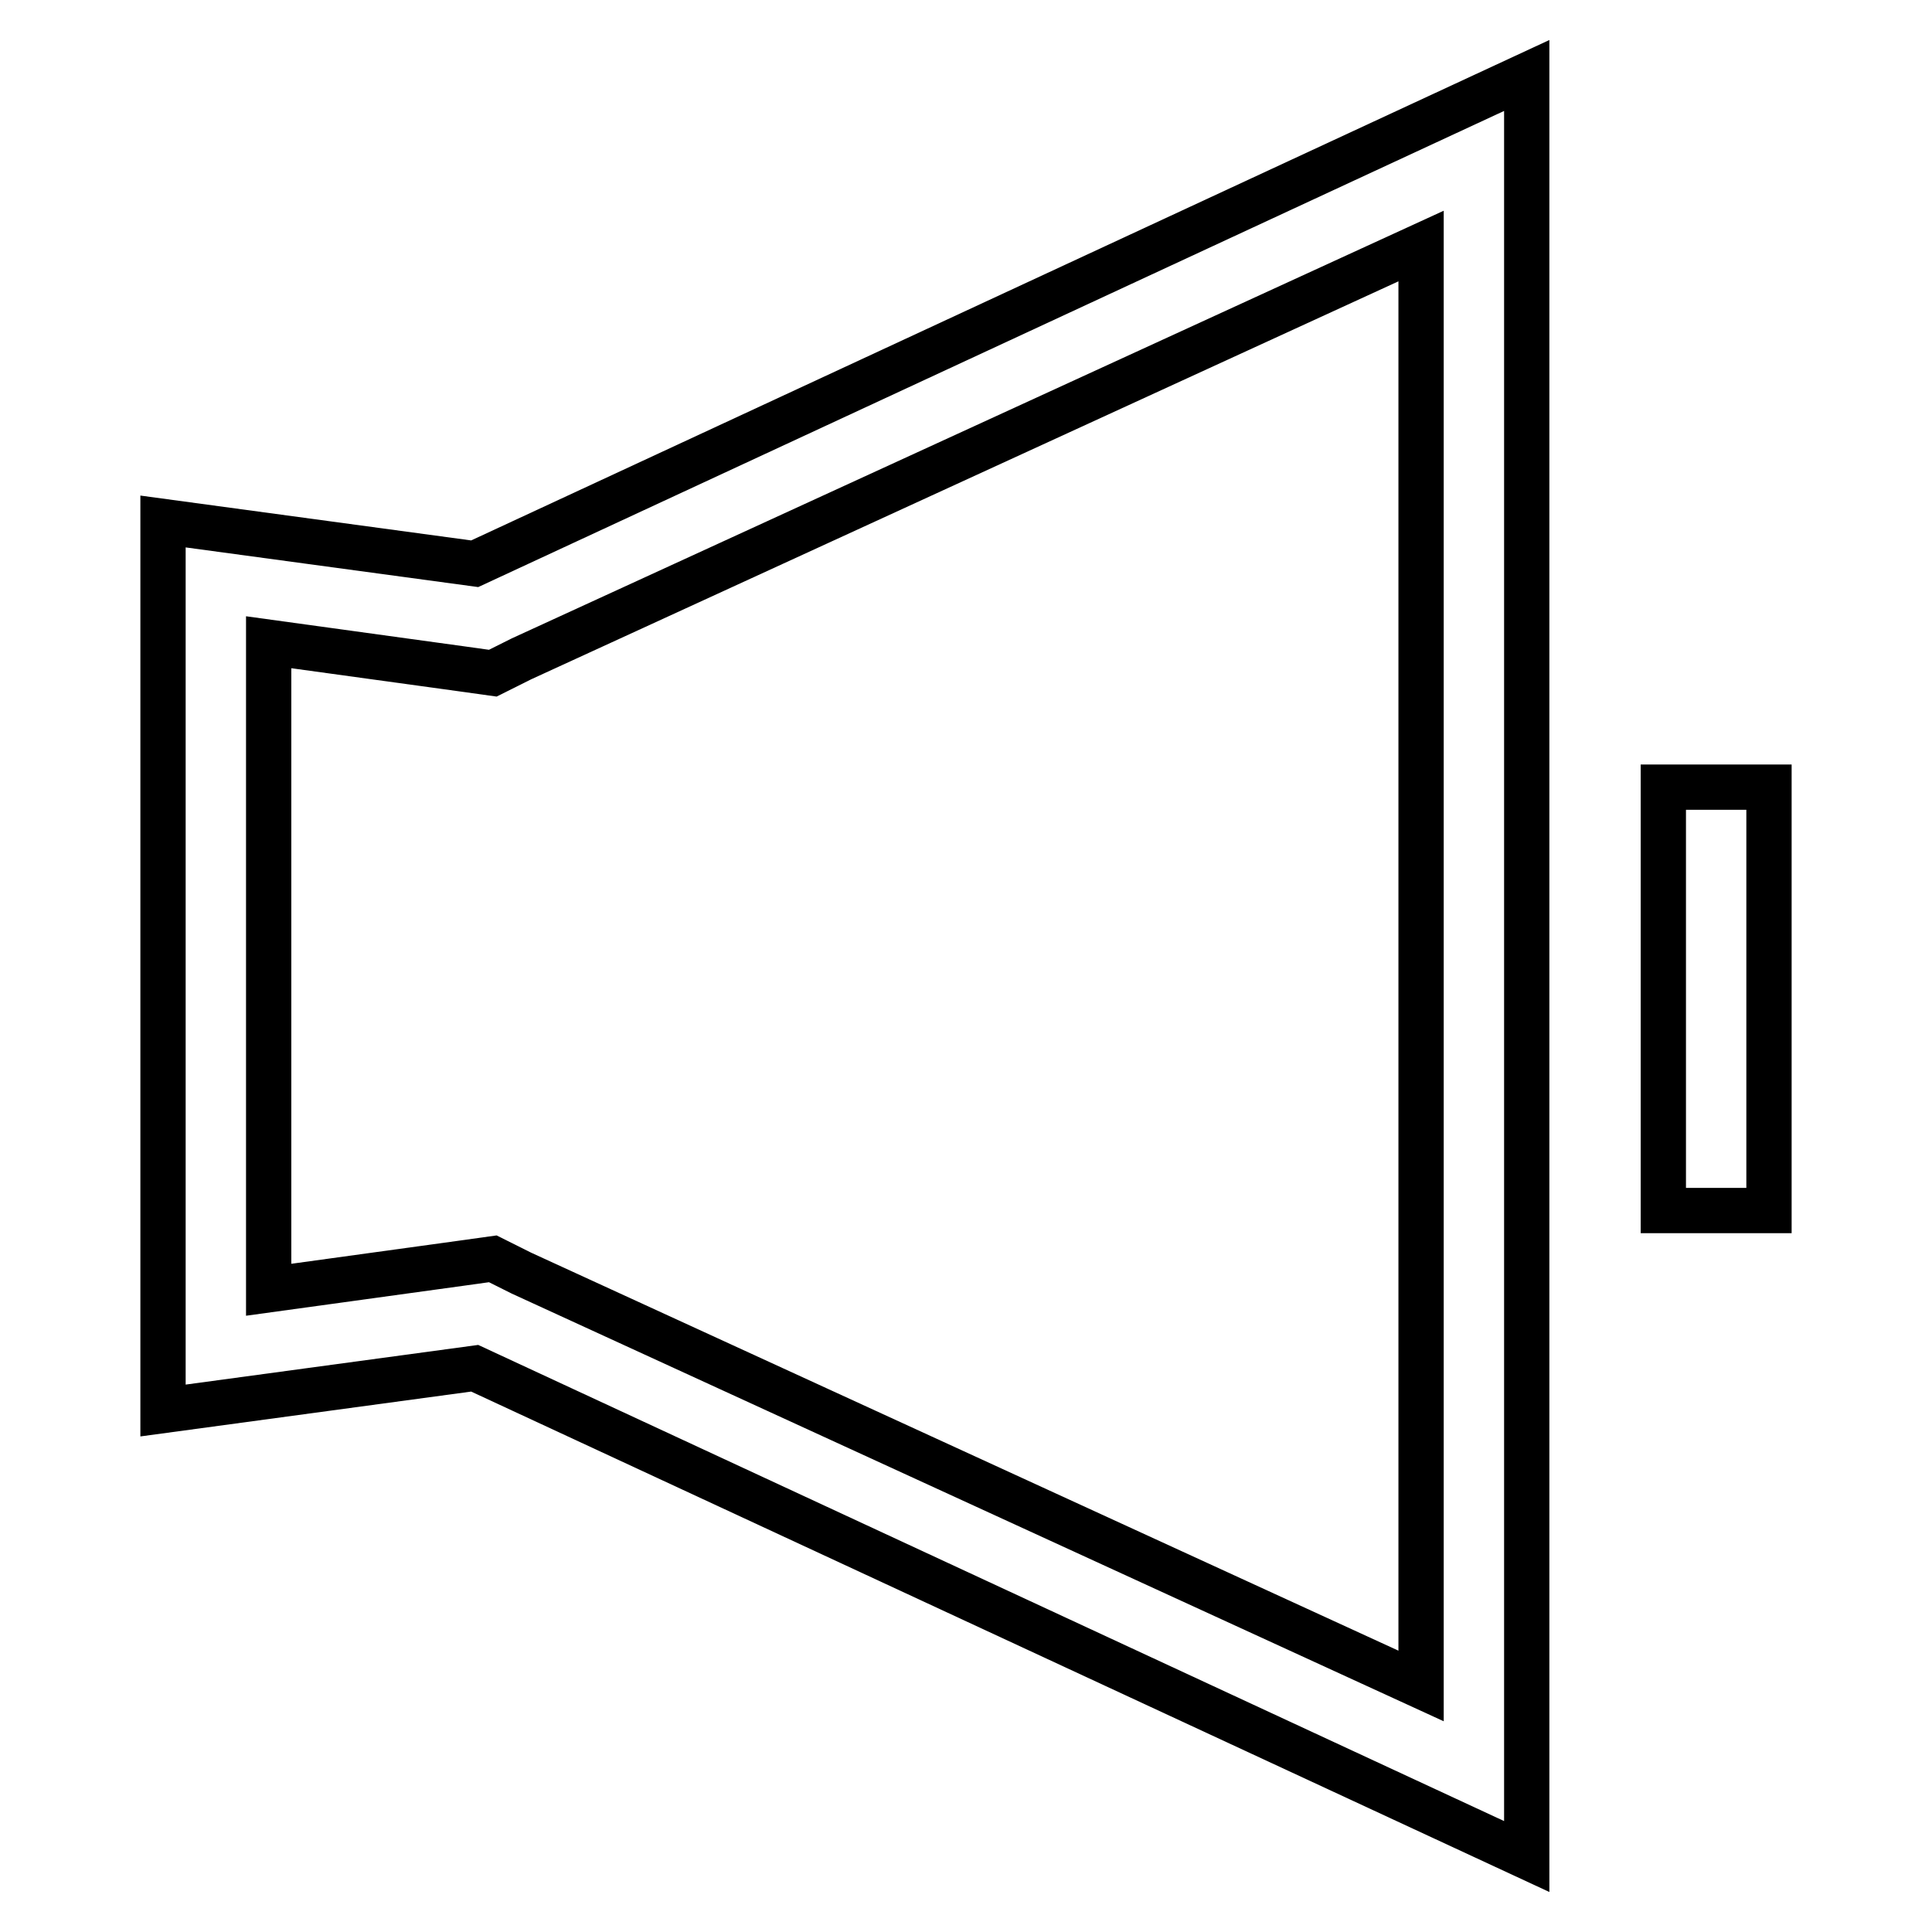 <?xml version="1.0" encoding="utf-8"?>
<!-- Svg Vector Icons : http://www.onlinewebfonts.com/icon -->
<!DOCTYPE svg PUBLIC "-//W3C//DTD SVG 1.1//EN" "http://www.w3.org/Graphics/SVG/1.1/DTD/svg11.dtd">
<svg version="1.1" xmlns="http://www.w3.org/2000/svg" xmlns:xlink="http://www.w3.org/1999/xlink" x="0px" y="0px" viewBox="0 0 256 256" enable-background="new 0 0 256 256" xml:space="preserve">
<g> <path stroke-width="6" fill-opacity="0" stroke="#000000"  d="M202.3,10L62.9,74.7l-41.3-5.6v117.8l41.3-5.6L202.3,246V10z M188.3,223.4L69.1,168.7l-3.8-1.9l-4.3,0.6 l-25.4,3.5V85.1L61,88.6l4.3,0.6l3.8-1.9l119.2-54.7V223.4z M234.4,160.4h-14v-56.1h14V160.4z"/></g>
</svg>